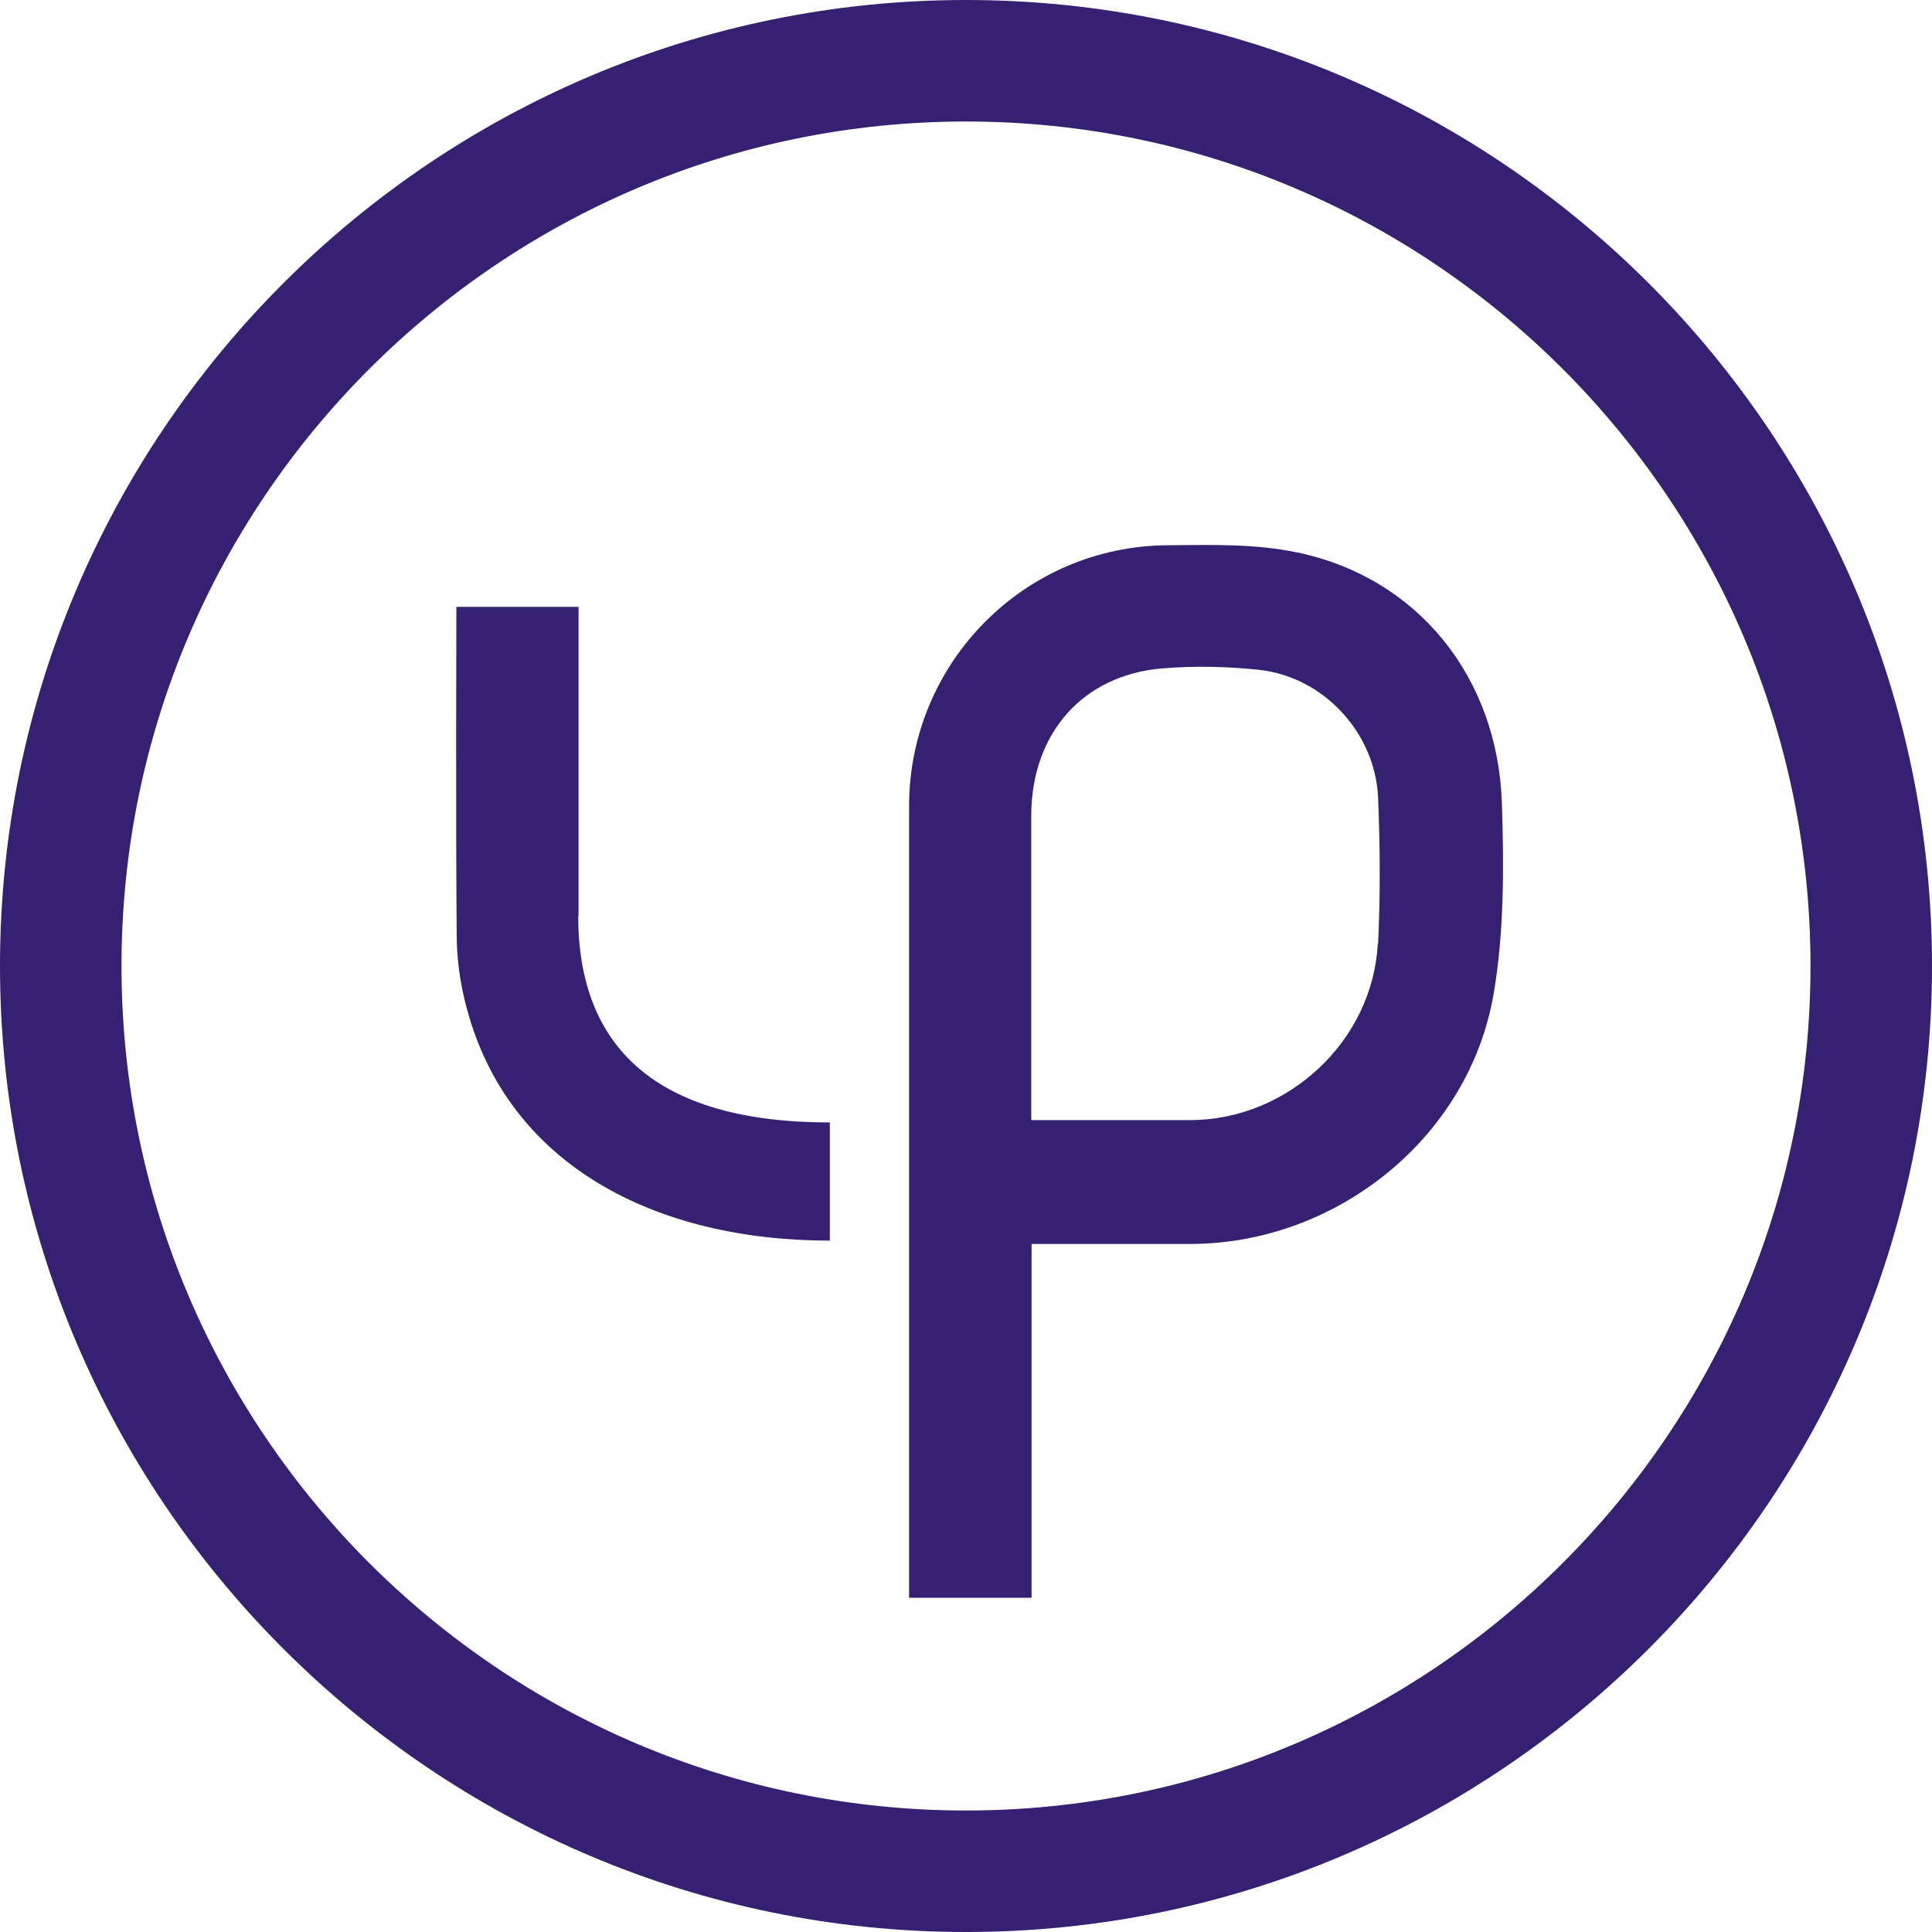 <svg id="Ebene_1" version="1.1" width="58.04" height="58.04" xmlns="http://www.w3.org/2000/svg"><defs id="defs1"><style id="style1">.cls-1{fill:#362071}</style></defs><g id="g36" transform="translate(-209.38 -5.91)"><path class="cls-1" d="M238.4 5.91c-16 0-29.02 13.02-29.02 29.02s13.02 29.02 29.02 29.02 29.02-13.02 29.02-29.02S254.4 5.91 238.4 5.91zm0 54.39c-13.99 0-25.37-11.38-25.37-25.37S224.41 9.56 238.4 9.56s25.37 11.38 25.37 25.37S252.39 60.3 238.4 60.3z" id="path34"/><path class="cls-1" d="M248.36 22.51c-1.26-.27-2.59-.23-3.89-.22-4.31.02-7.78 3.53-7.78 7.84v23.78h3.68V43.28h4.76c4.39 0 8.38-3.19 9.12-7.51.32-1.86.31-3.81.25-5.71-.12-3.81-2.53-6.79-6.13-7.55zm2.41 11.75c-.15 2.92-2.69 5.28-5.61 5.3h-4.8v-9.18c.02-2.46 1.56-4.19 3.93-4.39.96-.08 1.93-.06 2.89.04 1.95.2 3.52 1.89 3.6 3.85.06 1.46.07 2.92 0 4.38z" id="path35"/><path class="cls-1" d="M226.76 33.42v-9.28h-3.67s-.02 6.74.01 9.86c0 .73.11 1.49.3 2.19 1.25 4.72 5.66 6.99 10.91 6.99v-3.55c-5.23 0-7.56-2.27-7.56-6.21z" id="path36"/></g></svg>
